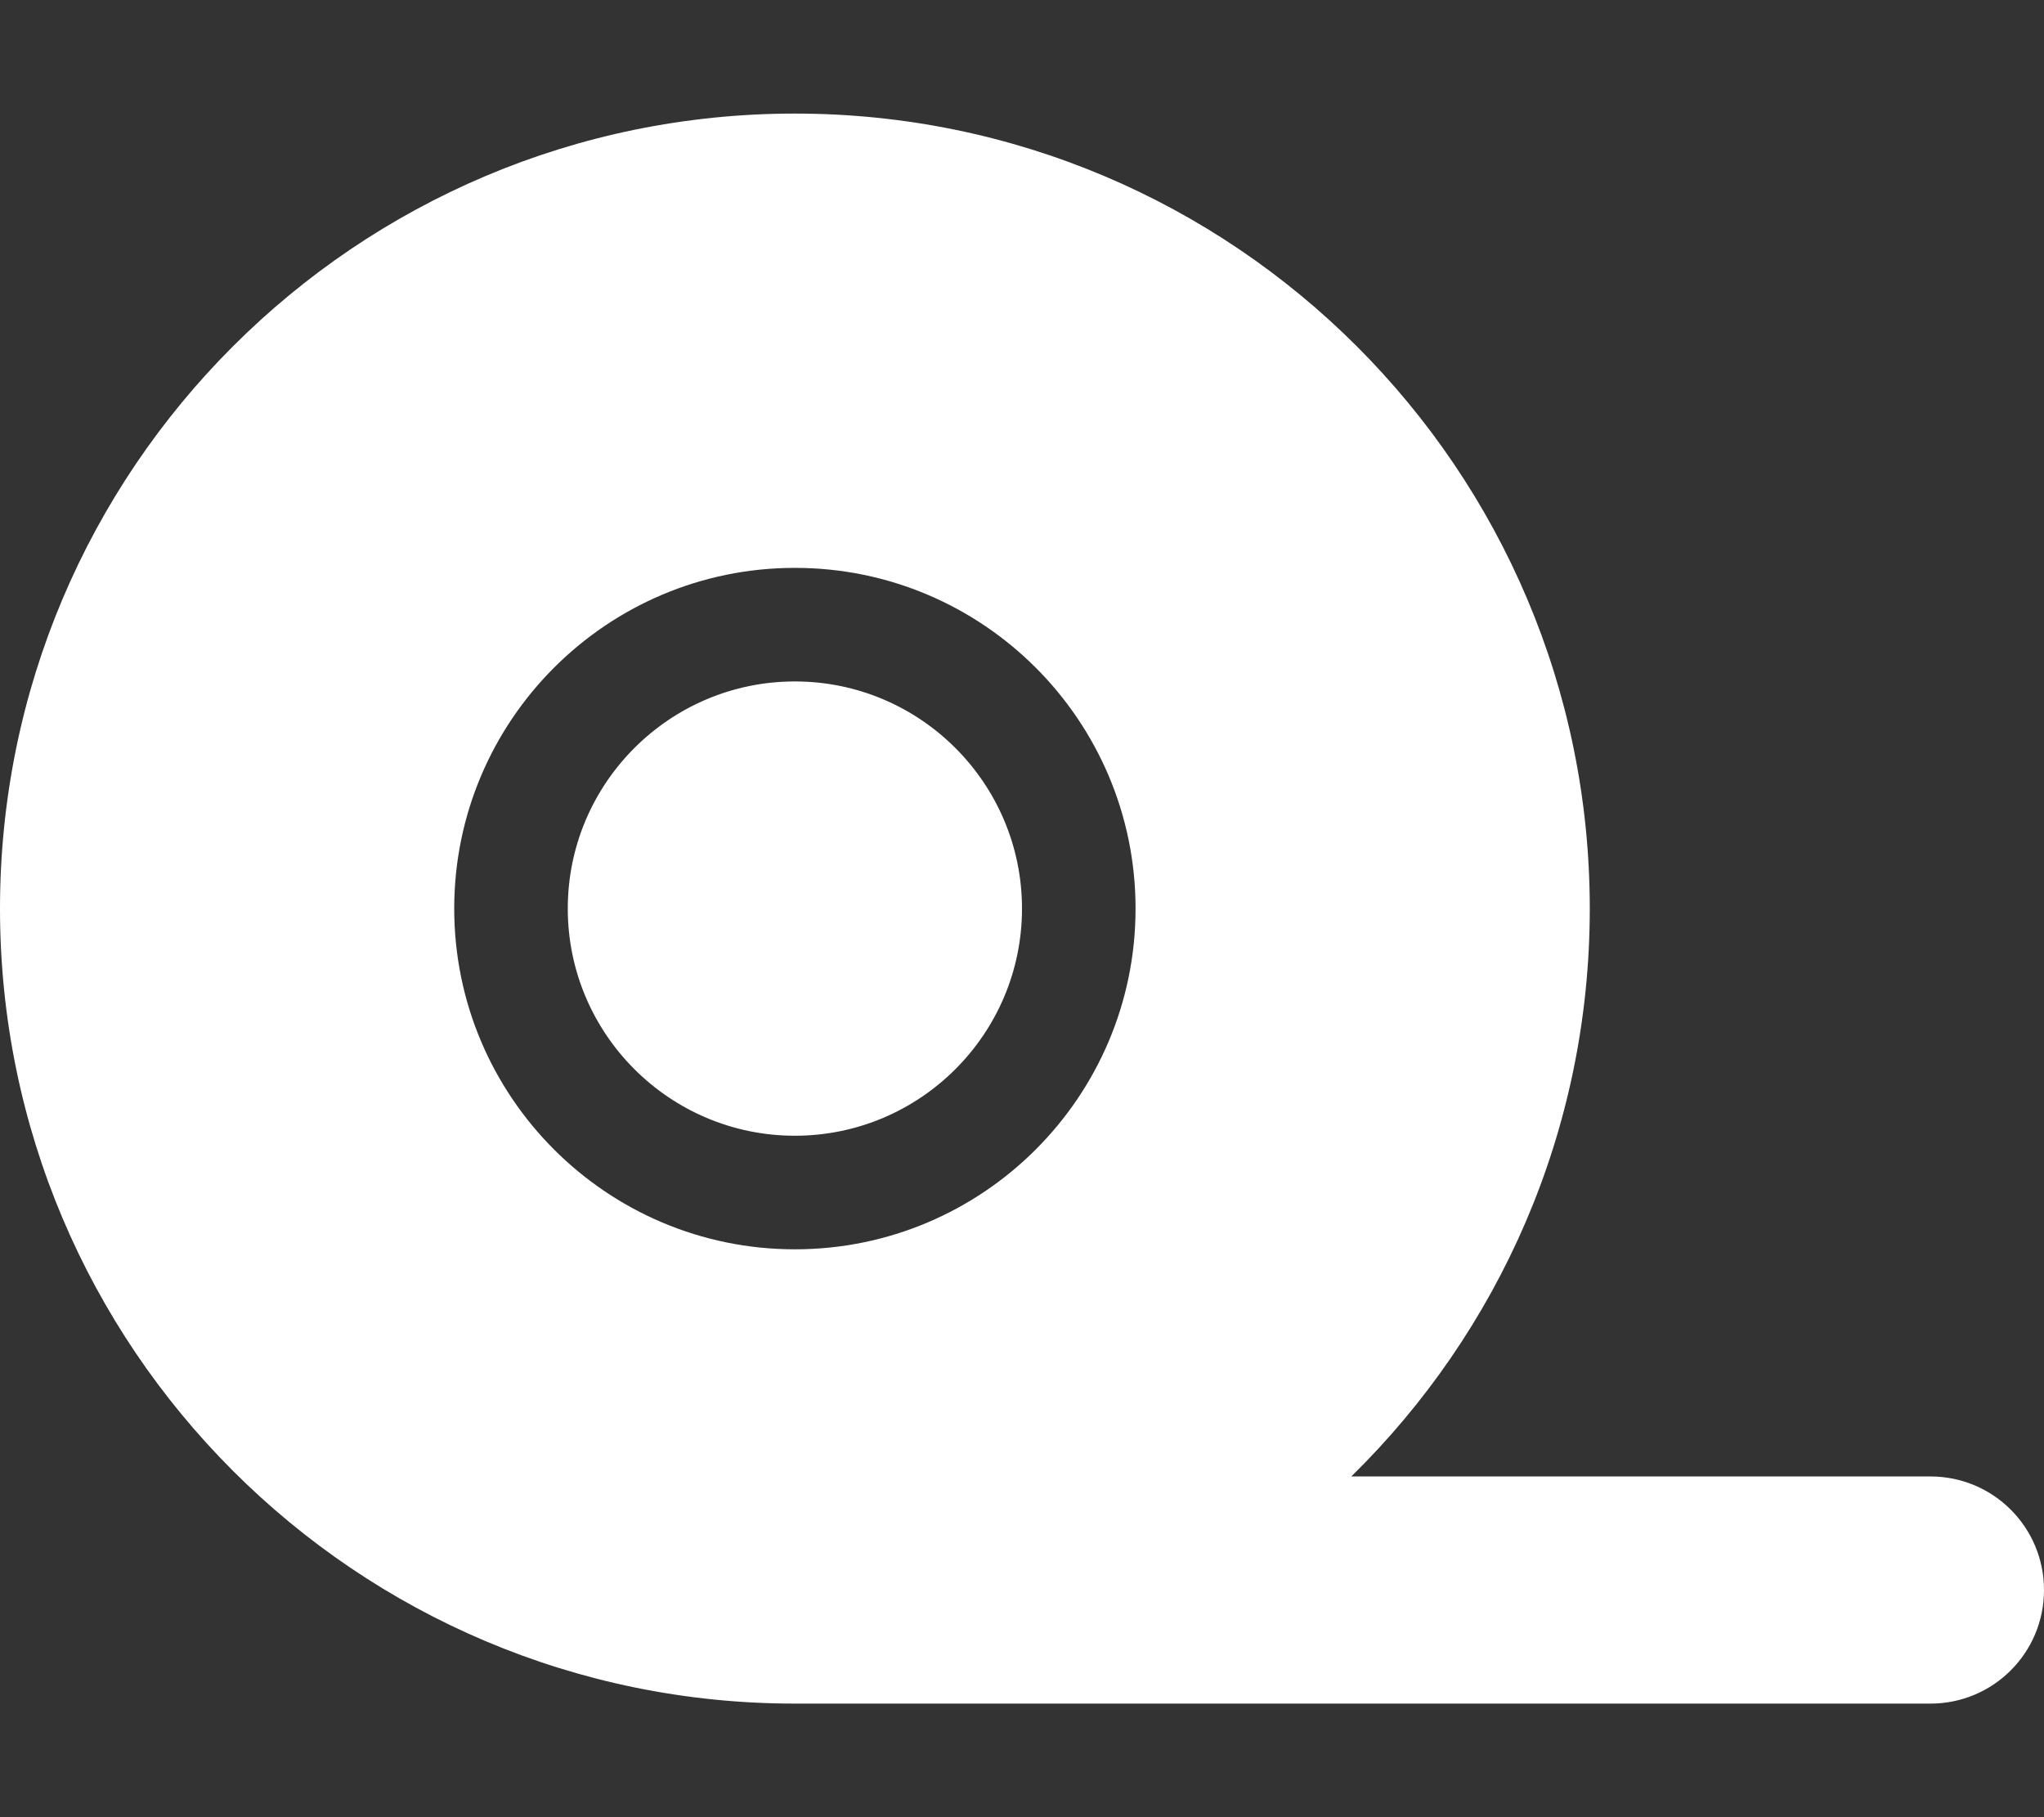 <?xml version="1.0" encoding="utf-8"?>
<!-- Generator: Adobe Illustrator 28.2.0, SVG Export Plug-In . SVG Version: 6.00 Build 0)  -->
<svg version="1.1" id="レイヤー_1" xmlns="http://www.w3.org/2000/svg" xmlns:xlink="http://www.w3.org/1999/xlink" x="0px"
	 y="0px" viewBox="0 0 576 512" style="enable-background:new 0 0 576 512;" xml:space="preserve">
<rect x="0" y="0" width="576" height="512" fill="#333333" stroke="none"/>
<style type="text/css">
	.st0{fill:#FFFFFF;}
</style>
<path class="st0" d="M380.8,416c41.5-40.7,67.2-97.3,67.2-160c0-123.7-100.3-224-224-224S0,132.3,0,256s100.3,224,224,224h320
	c17.7,0,32-14.3,32-32s-14.3-32-32-32H380.8z M224,160c53,0,96,43,96,96s-43,96-96,96s-96-43-96-96S171,160,224,160z M288,256
	c0-35.3-28.7-64-64-64s-64,28.7-64,64s28.7,64,64,64S288,291.3,288,256z"/>
</svg>
